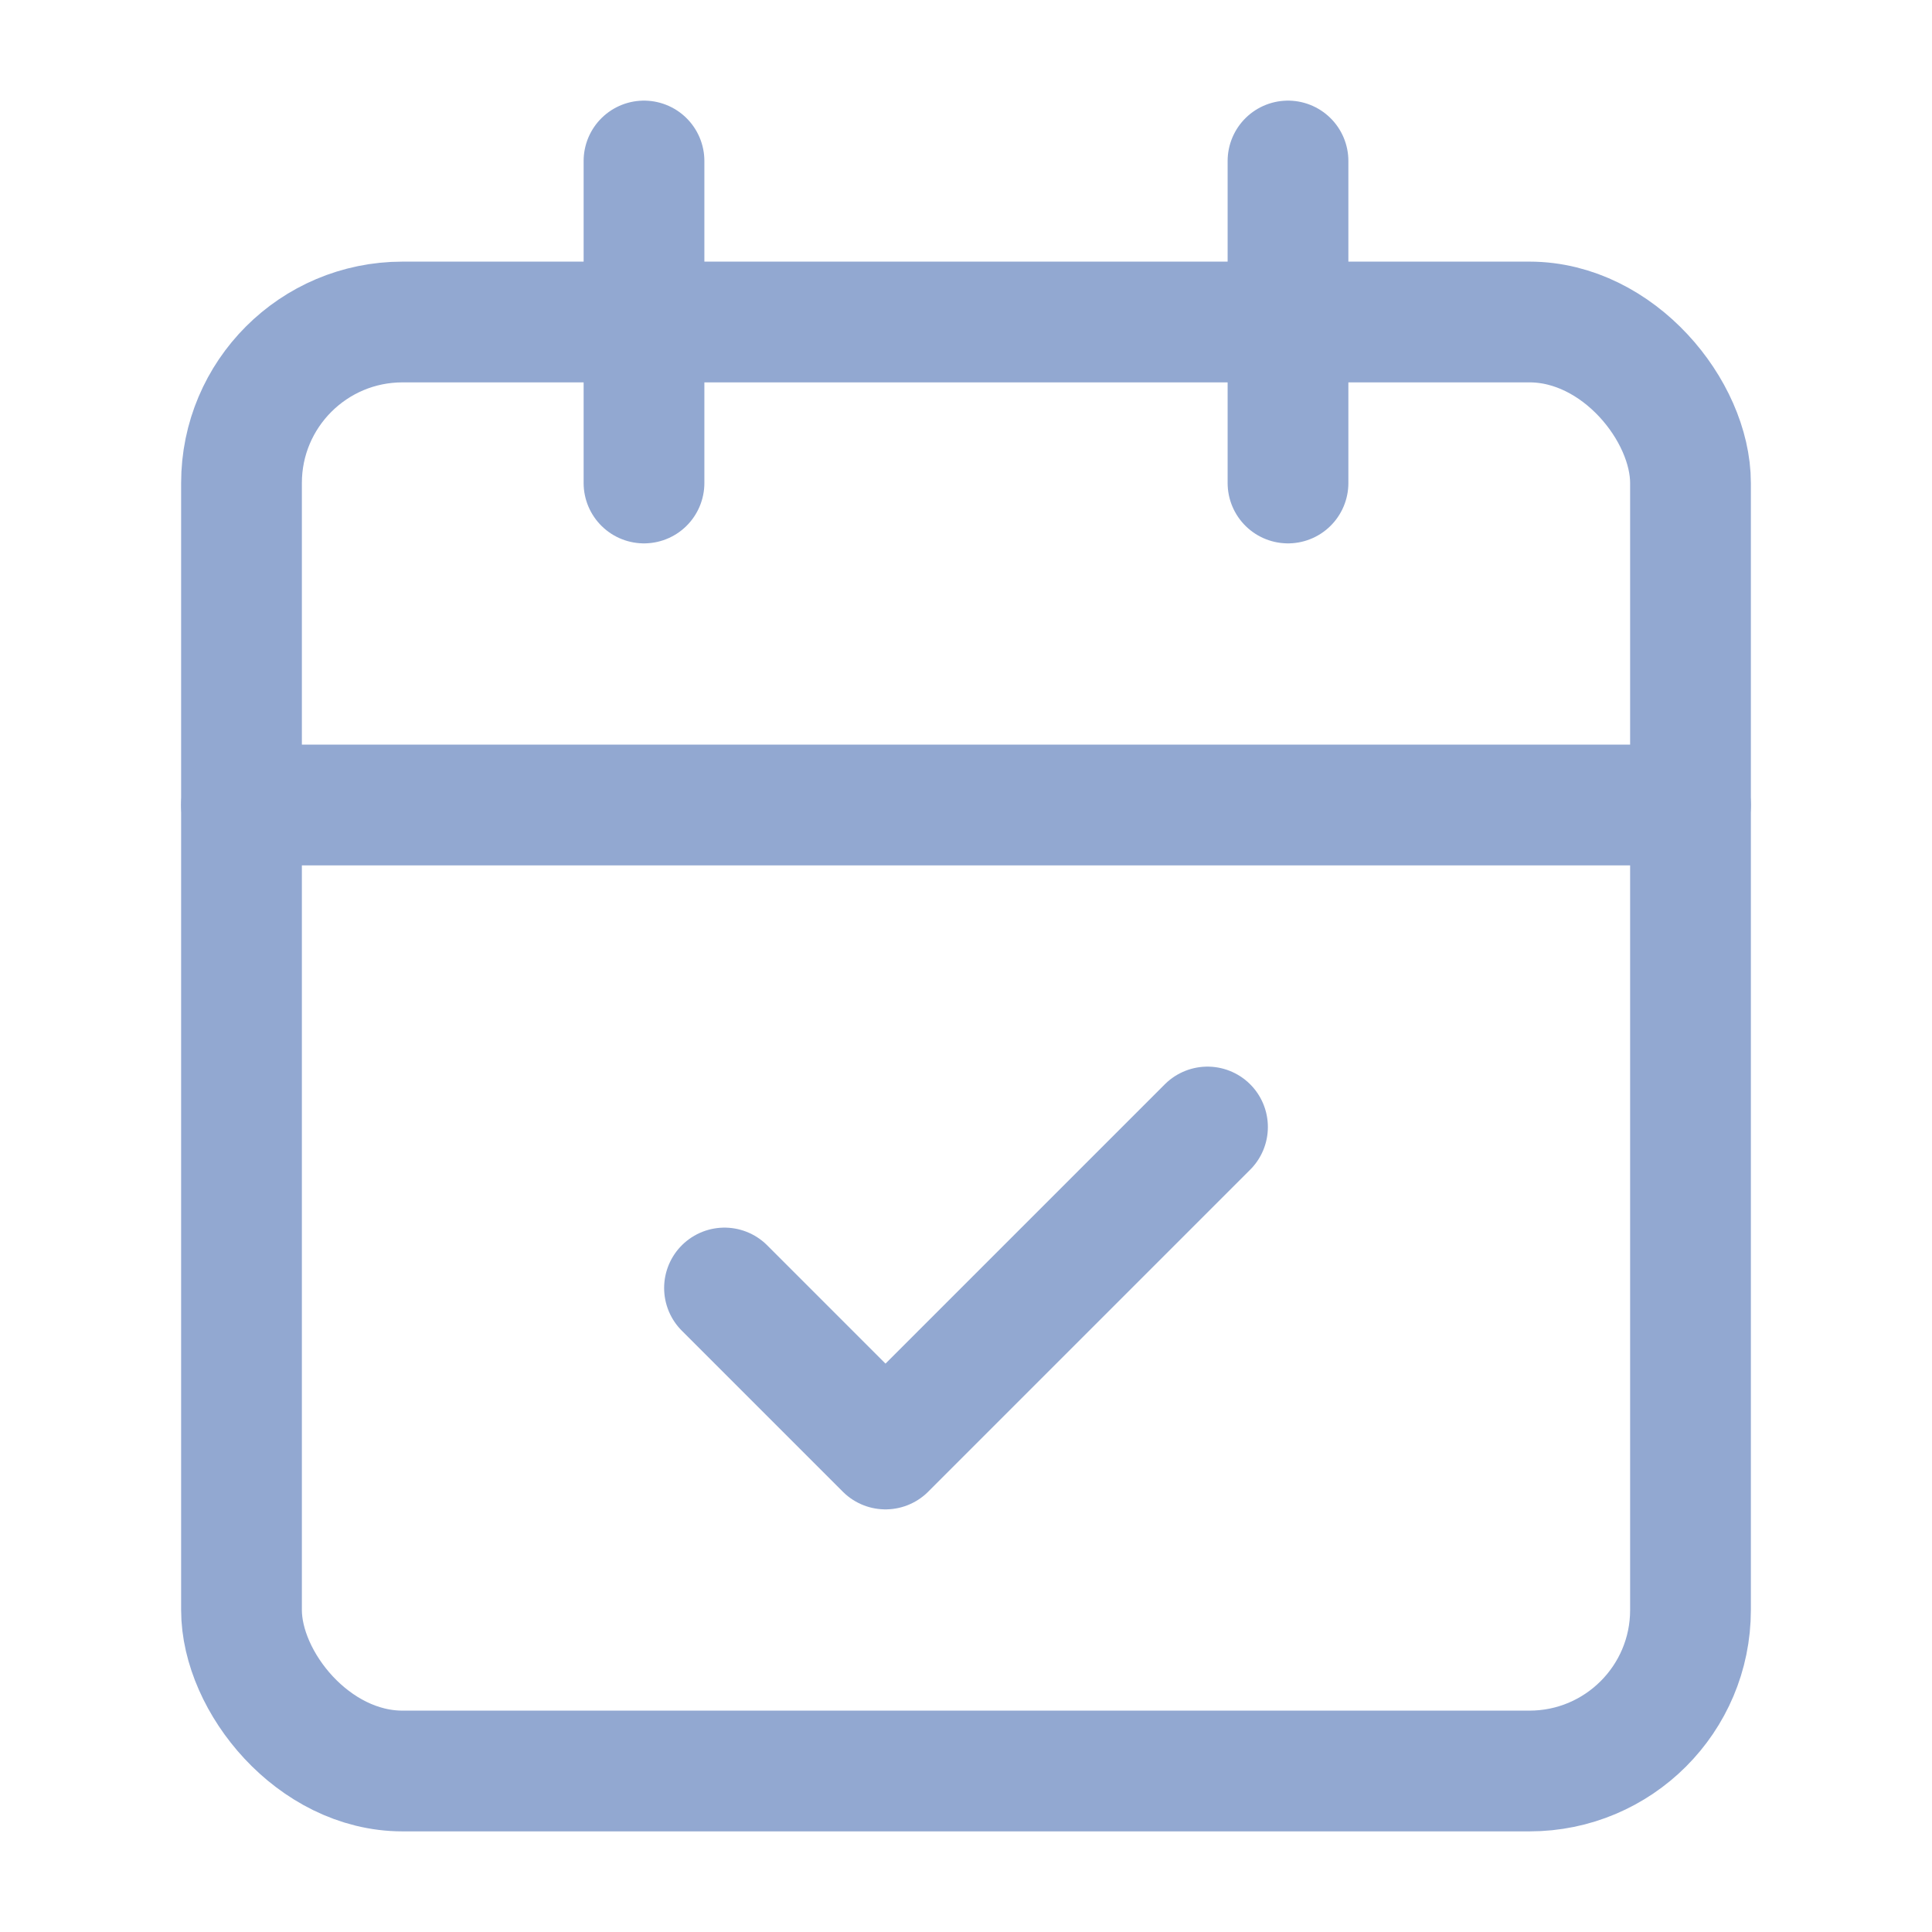<?xml version="1.0" encoding="UTF-8"?>
<svg width="48" height="48" viewBox="0 0 24 24" fill="none" xmlns="http://www.w3.org/2000/svg">
  <rect x="3" y="4" width="18" height="18" rx="2" stroke="#92a8d1" stroke-width="1.5" stroke-linecap="round" stroke-linejoin="round"/>
  <path d="M16 2V6" stroke="#92a8d1" stroke-width="1.5" stroke-linecap="round" stroke-linejoin="round"/>
  <path d="M8 2V6" stroke="#92a8d1" stroke-width="1.5" stroke-linecap="round" stroke-linejoin="round"/>
  <path d="M3 10H21" stroke="#92a8d1" stroke-width="1.5" stroke-linecap="round" stroke-linejoin="round"/>
  <path d="M9 16L11 18L15 14" stroke="#92a8d1" stroke-width="1.5" stroke-linecap="round" stroke-linejoin="round"/>
</svg> 